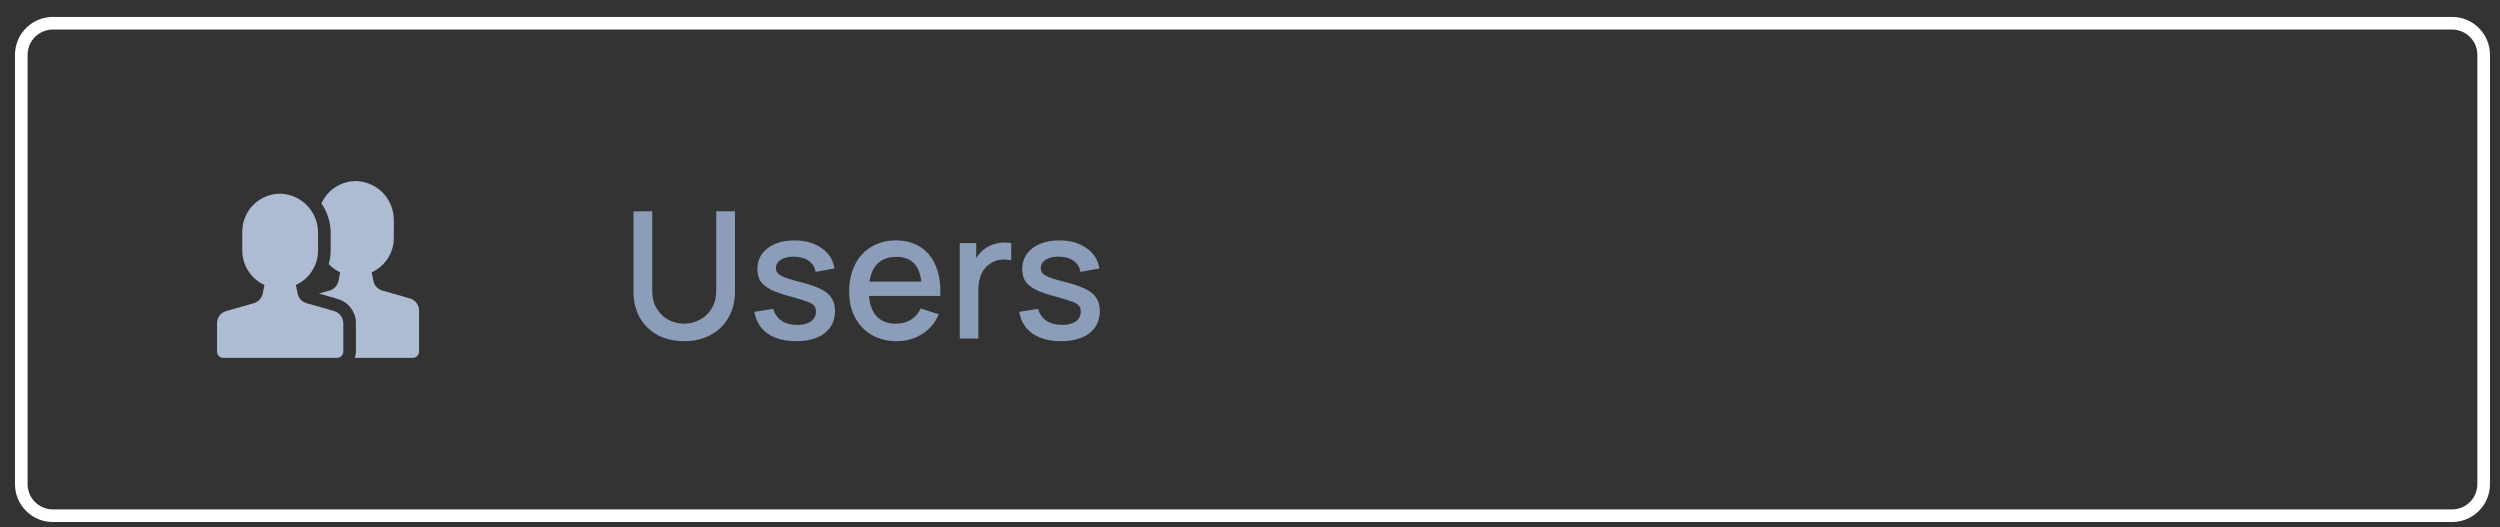 <svg width="147" height="31" viewBox="0 0 147 31" fill="none" xmlns="http://www.w3.org/2000/svg">
<rect x="0" y="0" width="147" height="31" fill="#333333" stroke="none"/>
<path d="M24.104 17.548L22.479 17.084C22.348 17.046 22.229 16.973 22.137 16.873C22.044 16.772 21.981 16.648 21.955 16.514L21.855 16.013C22.243 15.836 22.572 15.551 22.803 15.192C23.034 14.833 23.157 14.416 23.157 13.989V12.969C23.166 12.378 22.946 11.807 22.544 11.374C22.142 10.942 21.588 10.681 20.998 10.648C20.558 10.634 20.123 10.752 19.75 10.986C19.376 11.219 19.08 11.558 18.899 11.96C19.254 12.475 19.444 13.086 19.444 13.711V14.732C19.443 15.002 19.404 15.27 19.329 15.53C19.522 15.732 19.75 15.896 20.003 16.013L19.904 16.514C19.878 16.647 19.814 16.771 19.722 16.872C19.63 16.972 19.511 17.045 19.38 17.083L18.754 17.262L19.853 17.576C20.163 17.666 20.435 17.853 20.629 18.11C20.823 18.368 20.929 18.681 20.929 19.004V20.672C20.928 20.798 20.905 20.924 20.861 21.043H24.271C24.369 21.043 24.464 21.004 24.533 20.934C24.603 20.864 24.642 20.77 24.642 20.672V18.261C24.642 18.1 24.589 17.943 24.492 17.814C24.395 17.686 24.259 17.592 24.104 17.548Z" fill="#ADBCD2"/>
<path d="M19.648 18.29L18.024 17.826C17.892 17.789 17.774 17.716 17.681 17.615C17.589 17.514 17.526 17.39 17.5 17.256L17.4 16.755C17.788 16.578 18.117 16.293 18.348 15.934C18.578 15.575 18.701 15.158 18.702 14.732V13.711C18.711 13.121 18.491 12.549 18.089 12.117C17.686 11.684 17.132 11.424 16.543 11.39C16.244 11.381 15.947 11.432 15.669 11.54C15.391 11.648 15.137 11.81 14.923 12.018C14.709 12.226 14.539 12.475 14.423 12.749C14.306 13.024 14.247 13.319 14.247 13.618V14.732C14.247 15.158 14.37 15.576 14.601 15.934C14.831 16.293 15.16 16.578 15.548 16.756L15.449 17.256C15.422 17.39 15.359 17.514 15.267 17.614C15.174 17.715 15.056 17.788 14.925 17.826L13.3 18.29C13.145 18.334 13.008 18.428 12.911 18.557C12.814 18.686 12.762 18.843 12.762 19.004V20.672C12.762 20.77 12.801 20.864 12.87 20.934C12.94 21.004 13.034 21.043 13.133 21.043H19.816C19.914 21.043 20.008 21.004 20.078 20.934C20.148 20.864 20.187 20.77 20.187 20.672V19.004C20.187 18.843 20.134 18.686 20.037 18.557C19.94 18.428 19.803 18.335 19.648 18.29Z" fill="#ADBCD2"/>
<path d="M40.233 20.061C39.65 20.061 39.134 19.943 38.684 19.708C38.233 19.465 37.88 19.126 37.623 18.689C37.374 18.245 37.249 17.733 37.249 17.151V12.431L38.351 12.421V17.099C38.351 17.5 38.441 17.851 38.621 18.148C38.801 18.439 39.034 18.661 39.318 18.814C39.609 18.959 39.914 19.032 40.233 19.032C40.558 19.032 40.863 18.956 41.147 18.803C41.438 18.651 41.67 18.429 41.844 18.138C42.024 17.847 42.114 17.5 42.114 17.099V12.421H43.216V17.151C43.216 17.726 43.088 18.235 42.831 18.679C42.582 19.115 42.232 19.455 41.781 19.697C41.331 19.94 40.815 20.061 40.233 20.061ZM46.811 20.061C46.132 20.061 45.574 19.912 45.138 19.614C44.708 19.309 44.448 18.883 44.358 18.336L45.47 18.159C45.539 18.45 45.699 18.682 45.948 18.855C46.198 19.022 46.51 19.105 46.884 19.105C47.224 19.105 47.49 19.035 47.684 18.897C47.878 18.758 47.975 18.568 47.975 18.325C47.975 18.173 47.941 18.055 47.871 17.972C47.802 17.889 47.663 17.809 47.456 17.733C47.255 17.657 46.925 17.556 46.468 17.431C45.976 17.3 45.592 17.164 45.314 17.026C45.037 16.88 44.836 16.714 44.711 16.527C44.594 16.333 44.535 16.097 44.535 15.82C44.535 15.314 44.732 14.909 45.127 14.604C45.529 14.292 46.059 14.136 46.718 14.136C47.362 14.136 47.896 14.289 48.318 14.593C48.748 14.891 48.998 15.29 49.067 15.789L47.955 15.986C47.913 15.709 47.778 15.491 47.549 15.331C47.321 15.172 47.023 15.092 46.655 15.092C46.343 15.092 46.094 15.155 45.907 15.28C45.72 15.397 45.626 15.56 45.626 15.768C45.626 15.893 45.664 15.997 45.74 16.08C45.824 16.163 45.973 16.246 46.188 16.329C46.409 16.413 46.745 16.509 47.196 16.62C47.674 16.745 48.048 16.88 48.318 17.026C48.596 17.171 48.793 17.345 48.911 17.546C49.036 17.74 49.098 17.986 49.098 18.284C49.098 18.838 48.894 19.275 48.485 19.593C48.083 19.905 47.525 20.061 46.811 20.061ZM51.095 17.4C51.137 17.927 51.293 18.332 51.563 18.616C51.833 18.893 52.204 19.032 52.675 19.032C53.015 19.032 53.309 18.956 53.559 18.803C53.808 18.651 54.002 18.429 54.141 18.138L55.201 18.481C54.986 18.98 54.657 19.368 54.214 19.645C53.777 19.923 53.285 20.061 52.738 20.061C52.183 20.061 51.691 19.94 51.262 19.697C50.839 19.448 50.51 19.105 50.274 18.668C50.045 18.225 49.931 17.719 49.931 17.151C49.931 16.548 50.045 16.017 50.274 15.56C50.503 15.103 50.825 14.753 51.241 14.51C51.657 14.261 52.135 14.136 52.675 14.136C53.244 14.136 53.729 14.268 54.131 14.531C54.539 14.794 54.841 15.172 55.035 15.664C55.236 16.156 55.319 16.735 55.285 17.4H51.095ZM52.717 15.103C52.26 15.103 51.896 15.227 51.625 15.477C51.362 15.72 51.196 16.08 51.127 16.558H54.172C54.117 16.066 53.968 15.702 53.725 15.467C53.483 15.224 53.147 15.103 52.717 15.103ZM57.922 14.614C58.081 14.496 58.261 14.41 58.462 14.354C58.663 14.292 58.868 14.261 59.076 14.261C59.207 14.261 59.335 14.271 59.46 14.292V15.311C59.322 15.276 59.183 15.259 59.044 15.259C58.733 15.259 58.466 15.335 58.244 15.487C57.766 15.785 57.527 16.312 57.527 17.067V19.905H56.435V14.292H57.402V15.186C57.554 14.93 57.728 14.739 57.922 14.614ZM62.383 20.061C61.704 20.061 61.146 19.912 60.71 19.614C60.28 19.309 60.02 18.883 59.93 18.336L61.042 18.159C61.112 18.45 61.271 18.682 61.521 18.855C61.77 19.022 62.082 19.105 62.456 19.105C62.796 19.105 63.062 19.035 63.257 18.897C63.451 18.758 63.548 18.568 63.548 18.325C63.548 18.173 63.513 18.055 63.444 17.972C63.374 17.889 63.236 17.809 63.028 17.733C62.827 17.657 62.498 17.556 62.04 17.431C61.548 17.3 61.164 17.164 60.886 17.026C60.609 16.88 60.408 16.714 60.284 16.527C60.166 16.333 60.107 16.097 60.107 15.82C60.107 15.314 60.304 14.909 60.699 14.604C61.101 14.292 61.631 14.136 62.29 14.136C62.934 14.136 63.468 14.289 63.891 14.593C64.32 14.891 64.57 15.29 64.639 15.789L63.527 15.986C63.485 15.709 63.35 15.491 63.121 15.331C62.893 15.172 62.595 15.092 62.227 15.092C61.916 15.092 61.666 15.155 61.479 15.28C61.292 15.397 61.198 15.56 61.198 15.768C61.198 15.893 61.236 15.997 61.313 16.08C61.396 16.163 61.545 16.246 61.76 16.329C61.981 16.413 62.318 16.509 62.768 16.62C63.246 16.745 63.62 16.88 63.891 17.026C64.168 17.171 64.365 17.345 64.483 17.546C64.608 17.74 64.67 17.986 64.67 18.284C64.67 18.838 64.466 19.275 64.057 19.593C63.655 19.905 63.097 20.061 62.383 20.061Z" fill="#8B9DB8"/>
<path fill-rule="evenodd" clip-rule="evenodd" d="M3.108 1.738C2.288 1.738 1.623 2.403 1.623 3.223V28.468C1.623 29.288 2.288 29.953 3.108 29.953H144.183C145.003 29.953 145.668 29.288 145.668 28.468V3.223C145.668 2.403 145.003 1.738 144.183 1.738H3.108ZM0.881 3.223C0.881 1.993 1.878 0.995 3.108 0.995H144.183C145.413 0.995 146.41 1.993 146.41 3.223V28.468C146.41 29.698 145.413 30.695 144.183 30.695H3.108C1.878 30.695 0.881 29.698 0.881 28.468V3.223Z" fill="white"/>
</svg>
